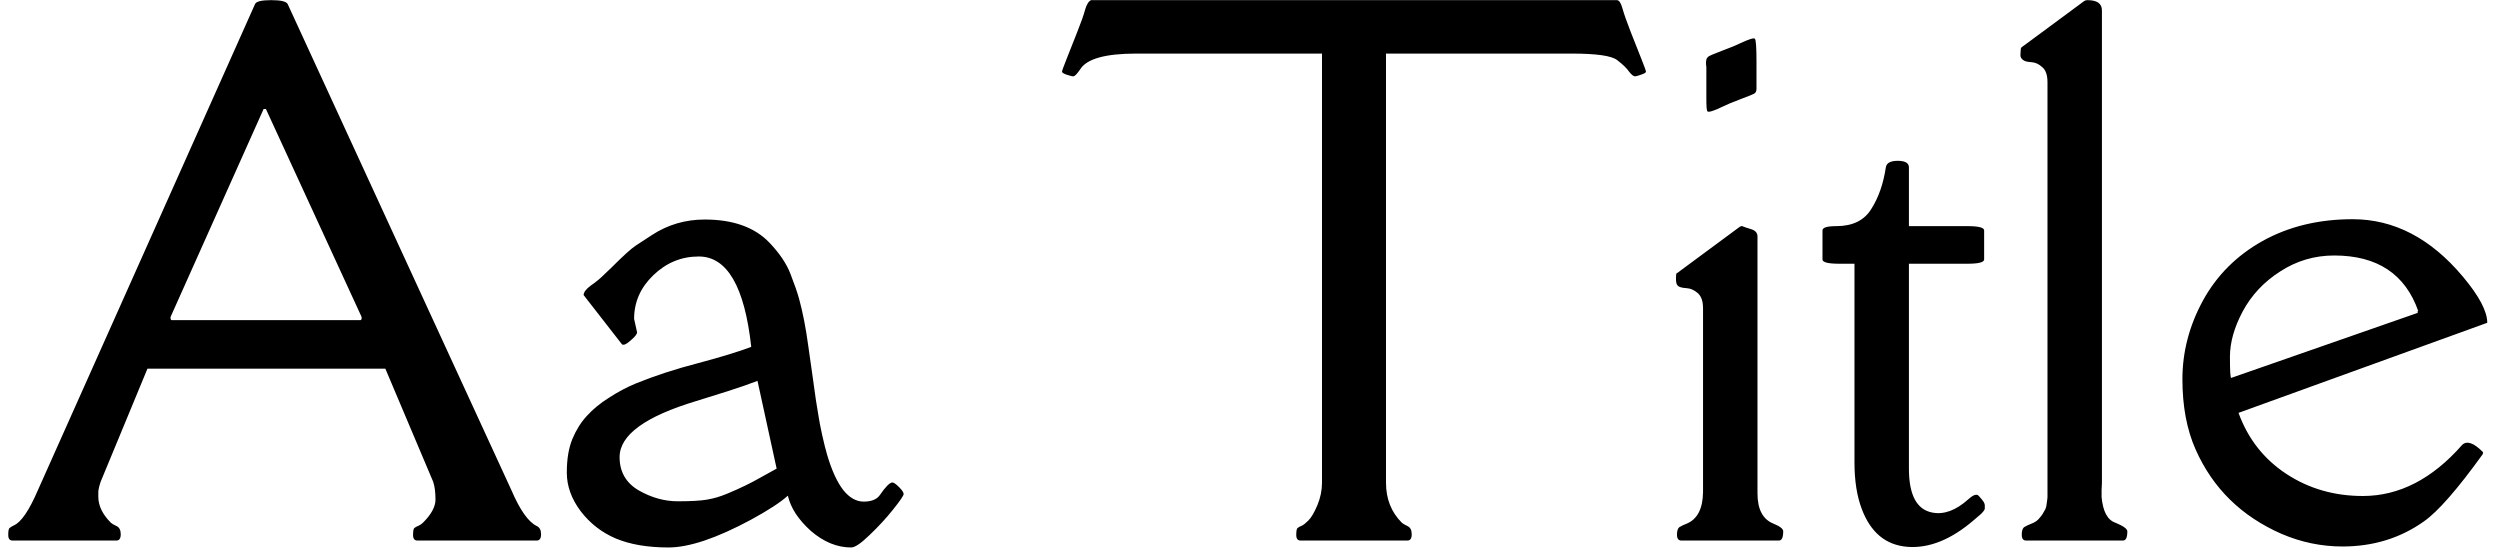 <svg width="148" height="33" viewBox="0 0 148 33" fill="none" xmlns="http://www.w3.org/2000/svg">
<path d="M2.246 29.012C2.246 29.012 6.53 19.422 15.098 0.242C15.163 0.086 15.482 0.008 16.055 0.008C16.628 0.008 16.953 0.086 17.031 0.242L30.273 29.012C30.781 30.197 31.283 30.906 31.777 31.141C31.947 31.219 32.031 31.381 32.031 31.629C32.031 31.876 31.947 32 31.777 32H24.707C24.538 32 24.453 31.889 24.453 31.668C24.453 31.434 24.479 31.297 24.531 31.258C24.596 31.206 24.681 31.16 24.785 31.121C24.889 31.069 24.974 31.01 25.039 30.945C25.534 30.451 25.781 29.995 25.781 29.578C25.781 29.148 25.736 28.797 25.645 28.523L22.812 21.824H8.73L5.957 28.523C5.866 28.797 5.82 29.005 5.82 29.148V29.363C5.82 29.376 5.82 29.389 5.82 29.402C5.82 29.936 6.068 30.451 6.562 30.945C6.615 30.997 6.725 31.062 6.895 31.141C7.064 31.219 7.148 31.381 7.148 31.629C7.148 31.876 7.064 32 6.895 32H0.742C0.573 32 0.488 31.889 0.488 31.668C0.488 31.434 0.514 31.297 0.566 31.258C0.632 31.206 0.716 31.154 0.82 31.102C1.25 30.919 1.725 30.223 2.246 29.012ZM10.117 18.719C10.091 18.758 10.085 18.81 10.098 18.875C10.111 18.927 10.137 18.953 10.176 18.953H21.328C21.367 18.953 21.393 18.927 21.406 18.875C21.419 18.81 21.413 18.758 21.387 18.719L15.742 6.453H15.605L10.117 18.719ZM36.68 27.059C36.68 27.931 37.057 28.588 37.812 29.031C38.568 29.461 39.336 29.676 40.117 29.676C40.898 29.676 41.478 29.643 41.855 29.578C42.246 29.513 42.643 29.396 43.047 29.227C43.802 28.914 44.473 28.588 45.059 28.25C45.059 28.25 45.365 28.081 45.977 27.742L44.844 22.547C44.375 22.729 43.796 22.931 43.105 23.152L41.23 23.738C38.197 24.65 36.68 25.756 36.68 27.059ZM44.473 20.535C44.082 16.967 43.047 15.184 41.367 15.184C40.339 15.184 39.44 15.555 38.672 16.297C37.917 17.026 37.539 17.885 37.539 18.875L37.715 19.676C37.715 19.78 37.585 19.943 37.324 20.164C37.077 20.385 36.908 20.457 36.816 20.379L34.551 17.469C34.551 17.299 34.694 17.111 34.98 16.902C35.28 16.694 35.534 16.486 35.742 16.277L36.211 15.828C36.888 15.151 37.363 14.721 37.637 14.539L38.594 13.914C39.531 13.302 40.573 12.996 41.719 12.996C43.398 12.996 44.675 13.452 45.547 14.363C46.146 14.988 46.562 15.607 46.797 16.219C47.031 16.818 47.2 17.306 47.305 17.684C47.526 18.491 47.708 19.428 47.852 20.496L48.066 22C48.145 22.599 48.223 23.159 48.301 23.68C48.392 24.201 48.45 24.559 48.477 24.754C48.503 24.936 48.568 25.268 48.672 25.75C48.776 26.219 48.874 26.609 48.965 26.922C49.238 27.846 49.557 28.543 49.922 29.012C50.286 29.467 50.69 29.695 51.133 29.695C51.589 29.695 51.908 29.565 52.09 29.305C52.428 28.81 52.676 28.562 52.832 28.562C52.91 28.562 53.04 28.654 53.223 28.836C53.405 29.018 53.496 29.155 53.496 29.246C53.496 29.337 53.288 29.643 52.871 30.164C52.467 30.672 52.005 31.173 51.484 31.668C50.977 32.163 50.612 32.41 50.391 32.41C49.557 32.41 48.763 32.085 48.008 31.434C47.266 30.77 46.81 30.073 46.641 29.344C46.211 29.734 45.482 30.21 44.453 30.77C42.422 31.863 40.794 32.41 39.57 32.41C38.346 32.41 37.311 32.234 36.465 31.883C35.632 31.531 34.935 30.991 34.375 30.262C33.828 29.533 33.555 28.771 33.555 27.977C33.555 27.182 33.665 26.518 33.887 25.984C34.108 25.451 34.395 24.995 34.746 24.617C35.098 24.227 35.534 23.869 36.055 23.543C36.575 23.204 37.103 22.924 37.637 22.703C38.757 22.247 39.993 21.844 41.348 21.492C42.715 21.128 43.757 20.809 44.473 20.535ZM95.723 0.008C95.853 0.008 95.963 0.177 96.055 0.516C96.146 0.841 96.309 1.303 96.543 1.902C96.543 1.902 96.751 2.43 97.168 3.484C97.35 3.94 97.441 4.194 97.441 4.246C97.441 4.298 97.344 4.357 97.148 4.422C96.966 4.487 96.849 4.52 96.797 4.52C96.706 4.52 96.588 4.428 96.445 4.246C96.315 4.051 96.081 3.823 95.742 3.562C95.417 3.302 94.518 3.172 93.047 3.172H82.051V28.582C82.051 29.533 82.363 30.32 82.988 30.945C83.04 30.997 83.151 31.062 83.32 31.141C83.49 31.219 83.574 31.381 83.574 31.629C83.574 31.876 83.49 32 83.32 32H76.992C76.823 32 76.738 31.889 76.738 31.668C76.738 31.434 76.764 31.297 76.816 31.258C76.882 31.206 76.966 31.16 77.07 31.121C77.174 31.069 77.305 30.965 77.461 30.809C77.63 30.639 77.806 30.34 77.988 29.91C78.171 29.467 78.262 29.025 78.262 28.582V3.172H67.266C65.43 3.172 64.323 3.484 63.945 4.109C63.763 4.37 63.633 4.507 63.555 4.52C63.477 4.52 63.34 4.487 63.145 4.422C62.962 4.357 62.871 4.298 62.871 4.246C62.871 4.194 62.962 3.94 63.145 3.484L63.77 1.902C64.004 1.316 64.16 0.874 64.238 0.574C64.329 0.262 64.447 0.073 64.59 0.008H95.723ZM103.984 3.66V5.242C103.984 5.372 103.952 5.464 103.887 5.516C103.822 5.568 103.542 5.685 103.047 5.867C102.565 6.049 102.207 6.199 101.973 6.316C101.738 6.434 101.536 6.518 101.367 6.57C101.211 6.622 101.113 6.629 101.074 6.59C101.035 6.538 101.016 6.284 101.016 5.828V3.973C101.016 3.934 101.009 3.875 100.996 3.797C100.996 3.719 100.996 3.667 100.996 3.641C101.009 3.615 101.016 3.576 101.016 3.523C101.029 3.471 101.061 3.419 101.113 3.367C101.165 3.315 101.432 3.198 101.914 3.016C102.409 2.833 102.773 2.684 103.008 2.566C103.542 2.319 103.835 2.228 103.887 2.293C103.952 2.345 103.984 2.801 103.984 3.66ZM99.531 32C99.362 32 99.277 31.883 99.277 31.648C99.277 31.414 99.329 31.264 99.434 31.199C99.538 31.134 99.674 31.069 99.844 31.004C100.482 30.744 100.807 30.119 100.82 29.129V18.25C100.82 17.833 100.716 17.534 100.508 17.352C100.299 17.169 100.078 17.072 99.844 17.059C99.609 17.046 99.447 17.006 99.356 16.941C99.264 16.876 99.219 16.746 99.219 16.551C99.219 16.342 99.225 16.225 99.238 16.199C99.264 16.173 99.303 16.147 99.356 16.121C99.408 16.082 99.44 16.056 99.453 16.043L102.969 13.445C103.06 13.38 103.132 13.367 103.184 13.406C103.236 13.432 103.392 13.484 103.652 13.562C103.913 13.641 104.043 13.784 104.043 13.992V29.207C104.043 30.158 104.362 30.756 105 31.004C105.378 31.16 105.566 31.31 105.566 31.453C105.566 31.818 105.482 32 105.312 32H99.531ZM111.641 9.91C111.68 9.65 111.914 9.52 112.344 9.52C112.786 9.52 113.008 9.65 113.008 9.91V13.387H116.465C117.129 13.387 117.461 13.471 117.461 13.641V15.359C117.461 15.529 117.129 15.613 116.465 15.613H113.008V27.742C113.008 29.292 113.464 30.158 114.375 30.34C115.065 30.483 115.781 30.223 116.523 29.559C116.823 29.285 117.031 29.22 117.148 29.363C117.279 29.506 117.37 29.617 117.422 29.695C117.474 29.773 117.5 29.852 117.5 29.93C117.5 29.995 117.5 30.047 117.5 30.086C117.513 30.151 117.441 30.262 117.285 30.418L116.875 30.77C115.521 31.941 114.199 32.475 112.91 32.371C111.634 32.267 110.736 31.518 110.215 30.125C109.928 29.37 109.785 28.452 109.785 27.371V15.613H108.887C108.223 15.613 107.891 15.529 107.891 15.359V13.641C107.891 13.471 108.164 13.387 108.711 13.387C109.674 13.387 110.365 13.048 110.781 12.371C111.211 11.694 111.497 10.874 111.641 9.91ZM119.609 3.27L119.629 2.918C119.629 2.853 119.661 2.801 119.727 2.762C119.805 2.71 119.85 2.677 119.863 2.664L123.379 0.066C123.431 0.027 123.496 0.008 123.574 0.008C124.147 0.008 124.434 0.21 124.434 0.613V28.582C124.434 28.673 124.427 28.816 124.414 29.012C124.414 29.207 124.414 29.344 124.414 29.422C124.492 30.281 124.766 30.789 125.234 30.945C125.703 31.141 125.938 31.31 125.938 31.453C125.938 31.818 125.853 32 125.684 32H119.941C119.772 32 119.688 31.883 119.688 31.648C119.688 31.414 119.74 31.264 119.844 31.199C119.948 31.134 120.085 31.069 120.254 31.004C120.423 30.939 120.553 30.861 120.645 30.77C120.749 30.665 120.84 30.555 120.918 30.438C120.996 30.307 121.055 30.203 121.094 30.125C121.133 30.034 121.159 29.91 121.172 29.754C121.198 29.585 121.211 29.474 121.211 29.422V4.871C121.211 4.441 121.107 4.142 120.898 3.973C120.703 3.79 120.488 3.693 120.254 3.68C120.02 3.667 119.863 3.628 119.785 3.562C119.668 3.484 119.609 3.387 119.609 3.27ZM143.164 18.426C142.396 16.225 140.736 15.125 138.184 15.125C137.025 15.125 135.964 15.438 135 16.062C134.036 16.674 133.294 17.462 132.773 18.426C132.266 19.376 132.012 20.275 132.012 21.121C132.012 21.967 132.038 22.384 132.09 22.371L143.125 18.523V18.406L143.164 18.426ZM132.52 24.441C133.079 25.978 134.023 27.182 135.352 28.055C136.68 28.927 138.19 29.363 139.883 29.363C142.031 29.363 143.991 28.354 145.762 26.336C146.035 26.076 146.439 26.212 146.973 26.746C147.012 26.785 147.005 26.844 146.953 26.922C145.469 28.979 144.316 30.294 143.496 30.867C142.103 31.857 140.495 32.352 138.672 32.352C137.435 32.352 136.237 32.104 135.078 31.609C132.695 30.568 130.996 28.901 129.98 26.609C129.46 25.438 129.199 24.051 129.199 22.449C129.199 20.835 129.603 19.285 130.41 17.801C131.23 16.303 132.409 15.125 133.945 14.266C135.495 13.406 137.272 12.977 139.277 12.977C141.725 12.977 143.9 14.109 145.801 16.375C146.764 17.521 147.246 18.432 147.246 19.109L132.52 24.441Z" fill="black"/>
</svg>

